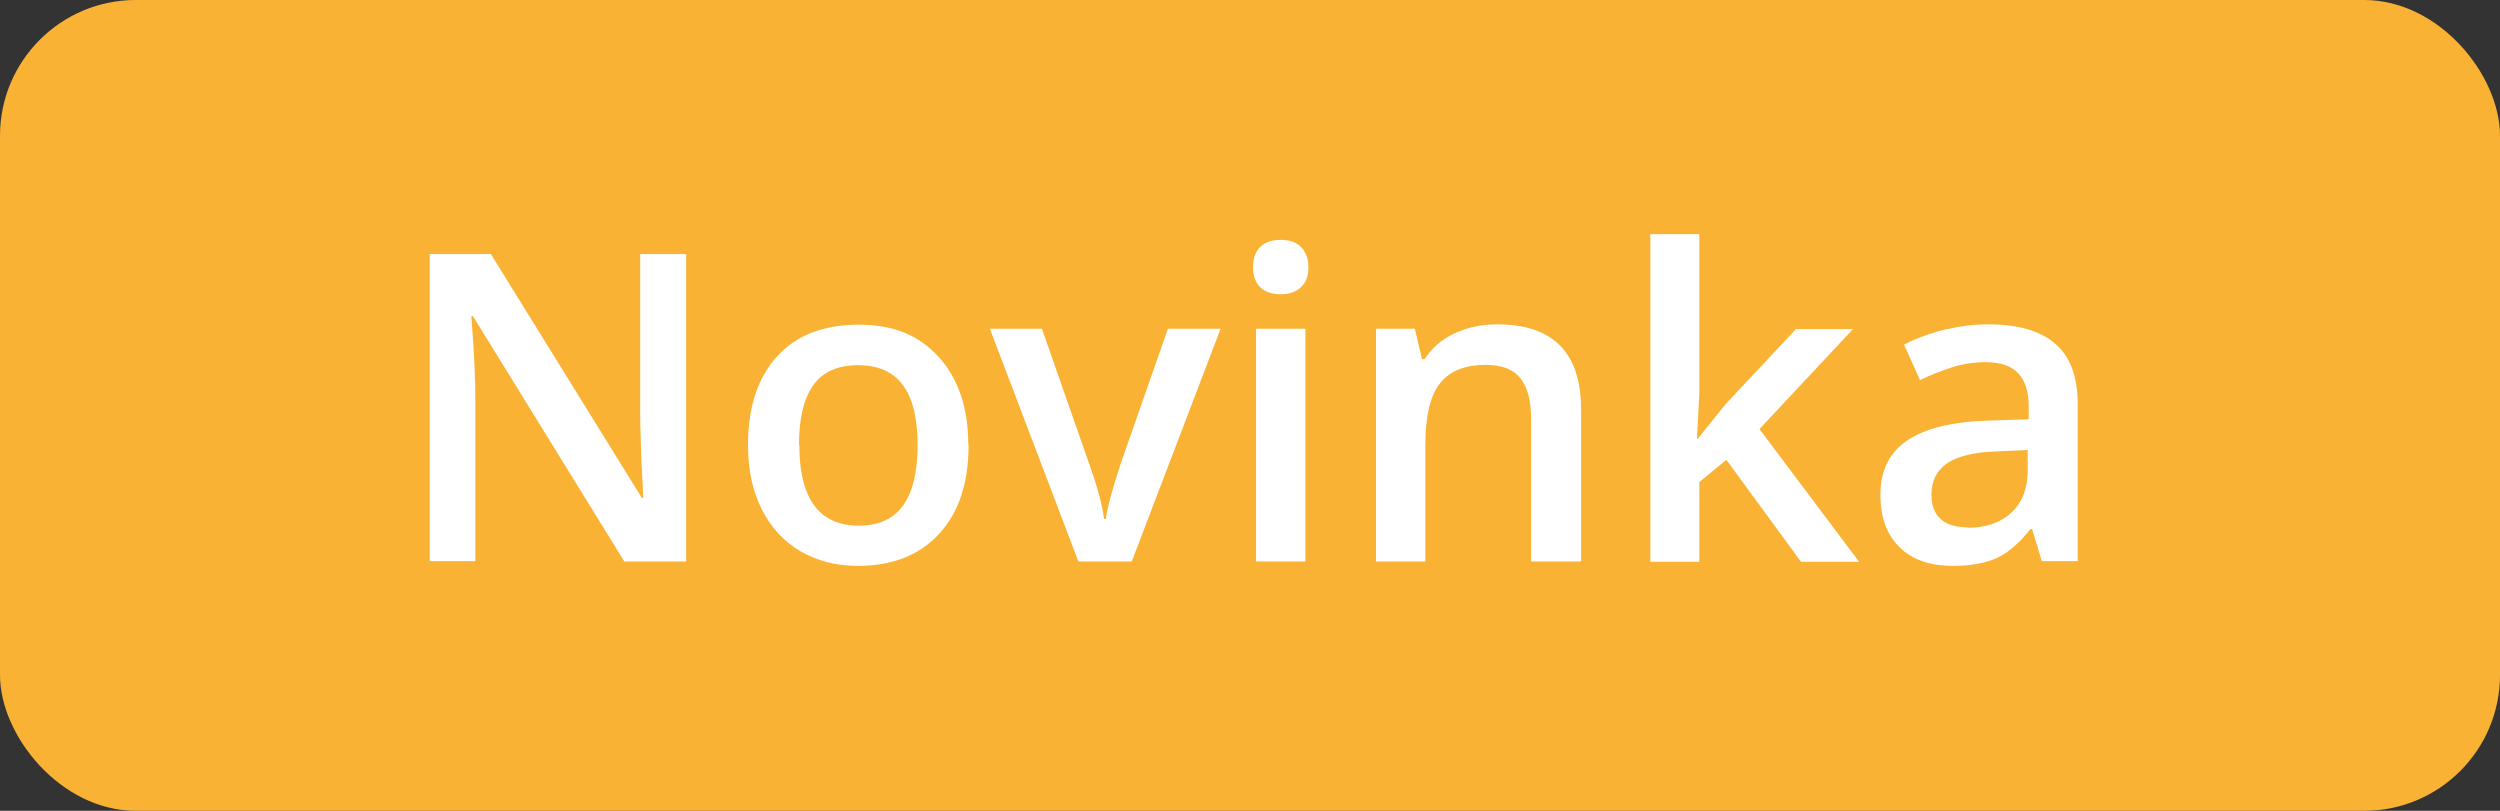 <?xml version="1.0" encoding="UTF-8"?><svg id="a" xmlns="http://www.w3.org/2000/svg" viewBox="0 0 74 24"><rect x="0" y="0" width="74" height="24" fill="#333333" stroke="none"/><defs><style>.b{fill:#fff;}.c{fill:#f9b233;}</style></defs><rect class="c" width="74" height="24" rx="4.02" ry="4.02"/><g><path class="b" d="M20.31,16.62h-1.83l-4.48-7.26h-.05l.03,.4c.06,.77,.09,1.48,.09,2.12v4.73h-1.35V7.52h1.81l4.47,7.22h.04c0-.09-.02-.44-.05-1.04-.02-.6-.04-1.07-.04-1.4V7.52h1.36v9.11Z"/><path class="b" d="M28.67,13.17c0,1.13-.29,2-.87,2.63s-1.38,.95-2.41,.95c-.64,0-1.21-.15-1.71-.44-.49-.29-.87-.71-1.14-1.25-.27-.54-.4-1.17-.4-1.89,0-1.12,.29-1.99,.86-2.62,.57-.63,1.38-.94,2.42-.94s1.79,.32,2.37,.96c.58,.64,.87,1.51,.87,2.59Zm-5.01,0c0,1.59,.59,2.39,1.76,2.39s1.74-.79,1.74-2.39-.59-2.36-1.76-2.36c-.61,0-1.06,.2-1.34,.61-.28,.41-.41,.99-.41,1.75Z"/><path class="b" d="M31.92,16.62l-2.62-6.89h1.54l1.4,4c.24,.67,.39,1.22,.44,1.63h.05c.04-.3,.18-.84,.44-1.63l1.4-4h1.56l-2.63,6.89h-1.58Z"/><path class="b" d="M37.09,7.91c0-.26,.07-.46,.21-.6,.14-.14,.35-.21,.61-.21s.46,.07,.6,.21,.22,.34,.22,.6-.07,.45-.22,.59-.34,.21-.6,.21-.47-.07-.61-.21c-.14-.14-.21-.34-.21-.59Zm1.55,8.71h-1.46v-6.89h1.46v6.89Z"/><path class="b" d="M46.79,16.62h-1.47v-4.24c0-.53-.11-.93-.32-1.19s-.55-.39-1.02-.39c-.62,0-1.07,.18-1.36,.55-.29,.37-.43,.98-.43,1.84v3.43h-1.46v-6.89h1.15l.21,.9h.08c.21-.33,.5-.58,.88-.76,.38-.18,.81-.27,1.27-.27,1.65,0,2.48,.84,2.48,2.52v4.49Z"/><path class="b" d="M50.25,12.99l.83-1.03,2.08-2.22h1.69l-2.77,2.96,2.95,3.93h-1.72l-2.21-3.02-.8,.66v2.36h-1.45V6.93h1.45v4.73l-.07,1.33h.04Z"/><path class="b" d="M60.44,16.62l-.29-.96h-.05c-.33,.42-.67,.71-1,.86-.34,.15-.77,.23-1.29,.23-.68,0-1.21-.18-1.58-.55-.38-.37-.57-.88-.57-1.55,0-.71,.26-1.25,.79-1.61s1.33-.56,2.41-.59l1.19-.04v-.37c0-.44-.1-.77-.31-.99-.21-.22-.52-.33-.96-.33-.35,0-.69,.05-1.02,.16-.32,.1-.63,.23-.93,.37l-.47-1.05c.37-.19,.78-.34,1.23-.45,.44-.1,.86-.15,1.26-.15,.88,0,1.54,.19,1.98,.57,.45,.38,.67,.98,.67,1.8v4.64h-1.05Zm-2.18-1c.53,0,.96-.15,1.28-.45,.32-.3,.48-.71,.48-1.25v-.6l-.88,.04c-.69,.02-1.19,.14-1.5,.35-.31,.21-.47,.52-.47,.94,0,.31,.09,.54,.27,.71s.46,.25,.82,.25Z"/></g></svg>